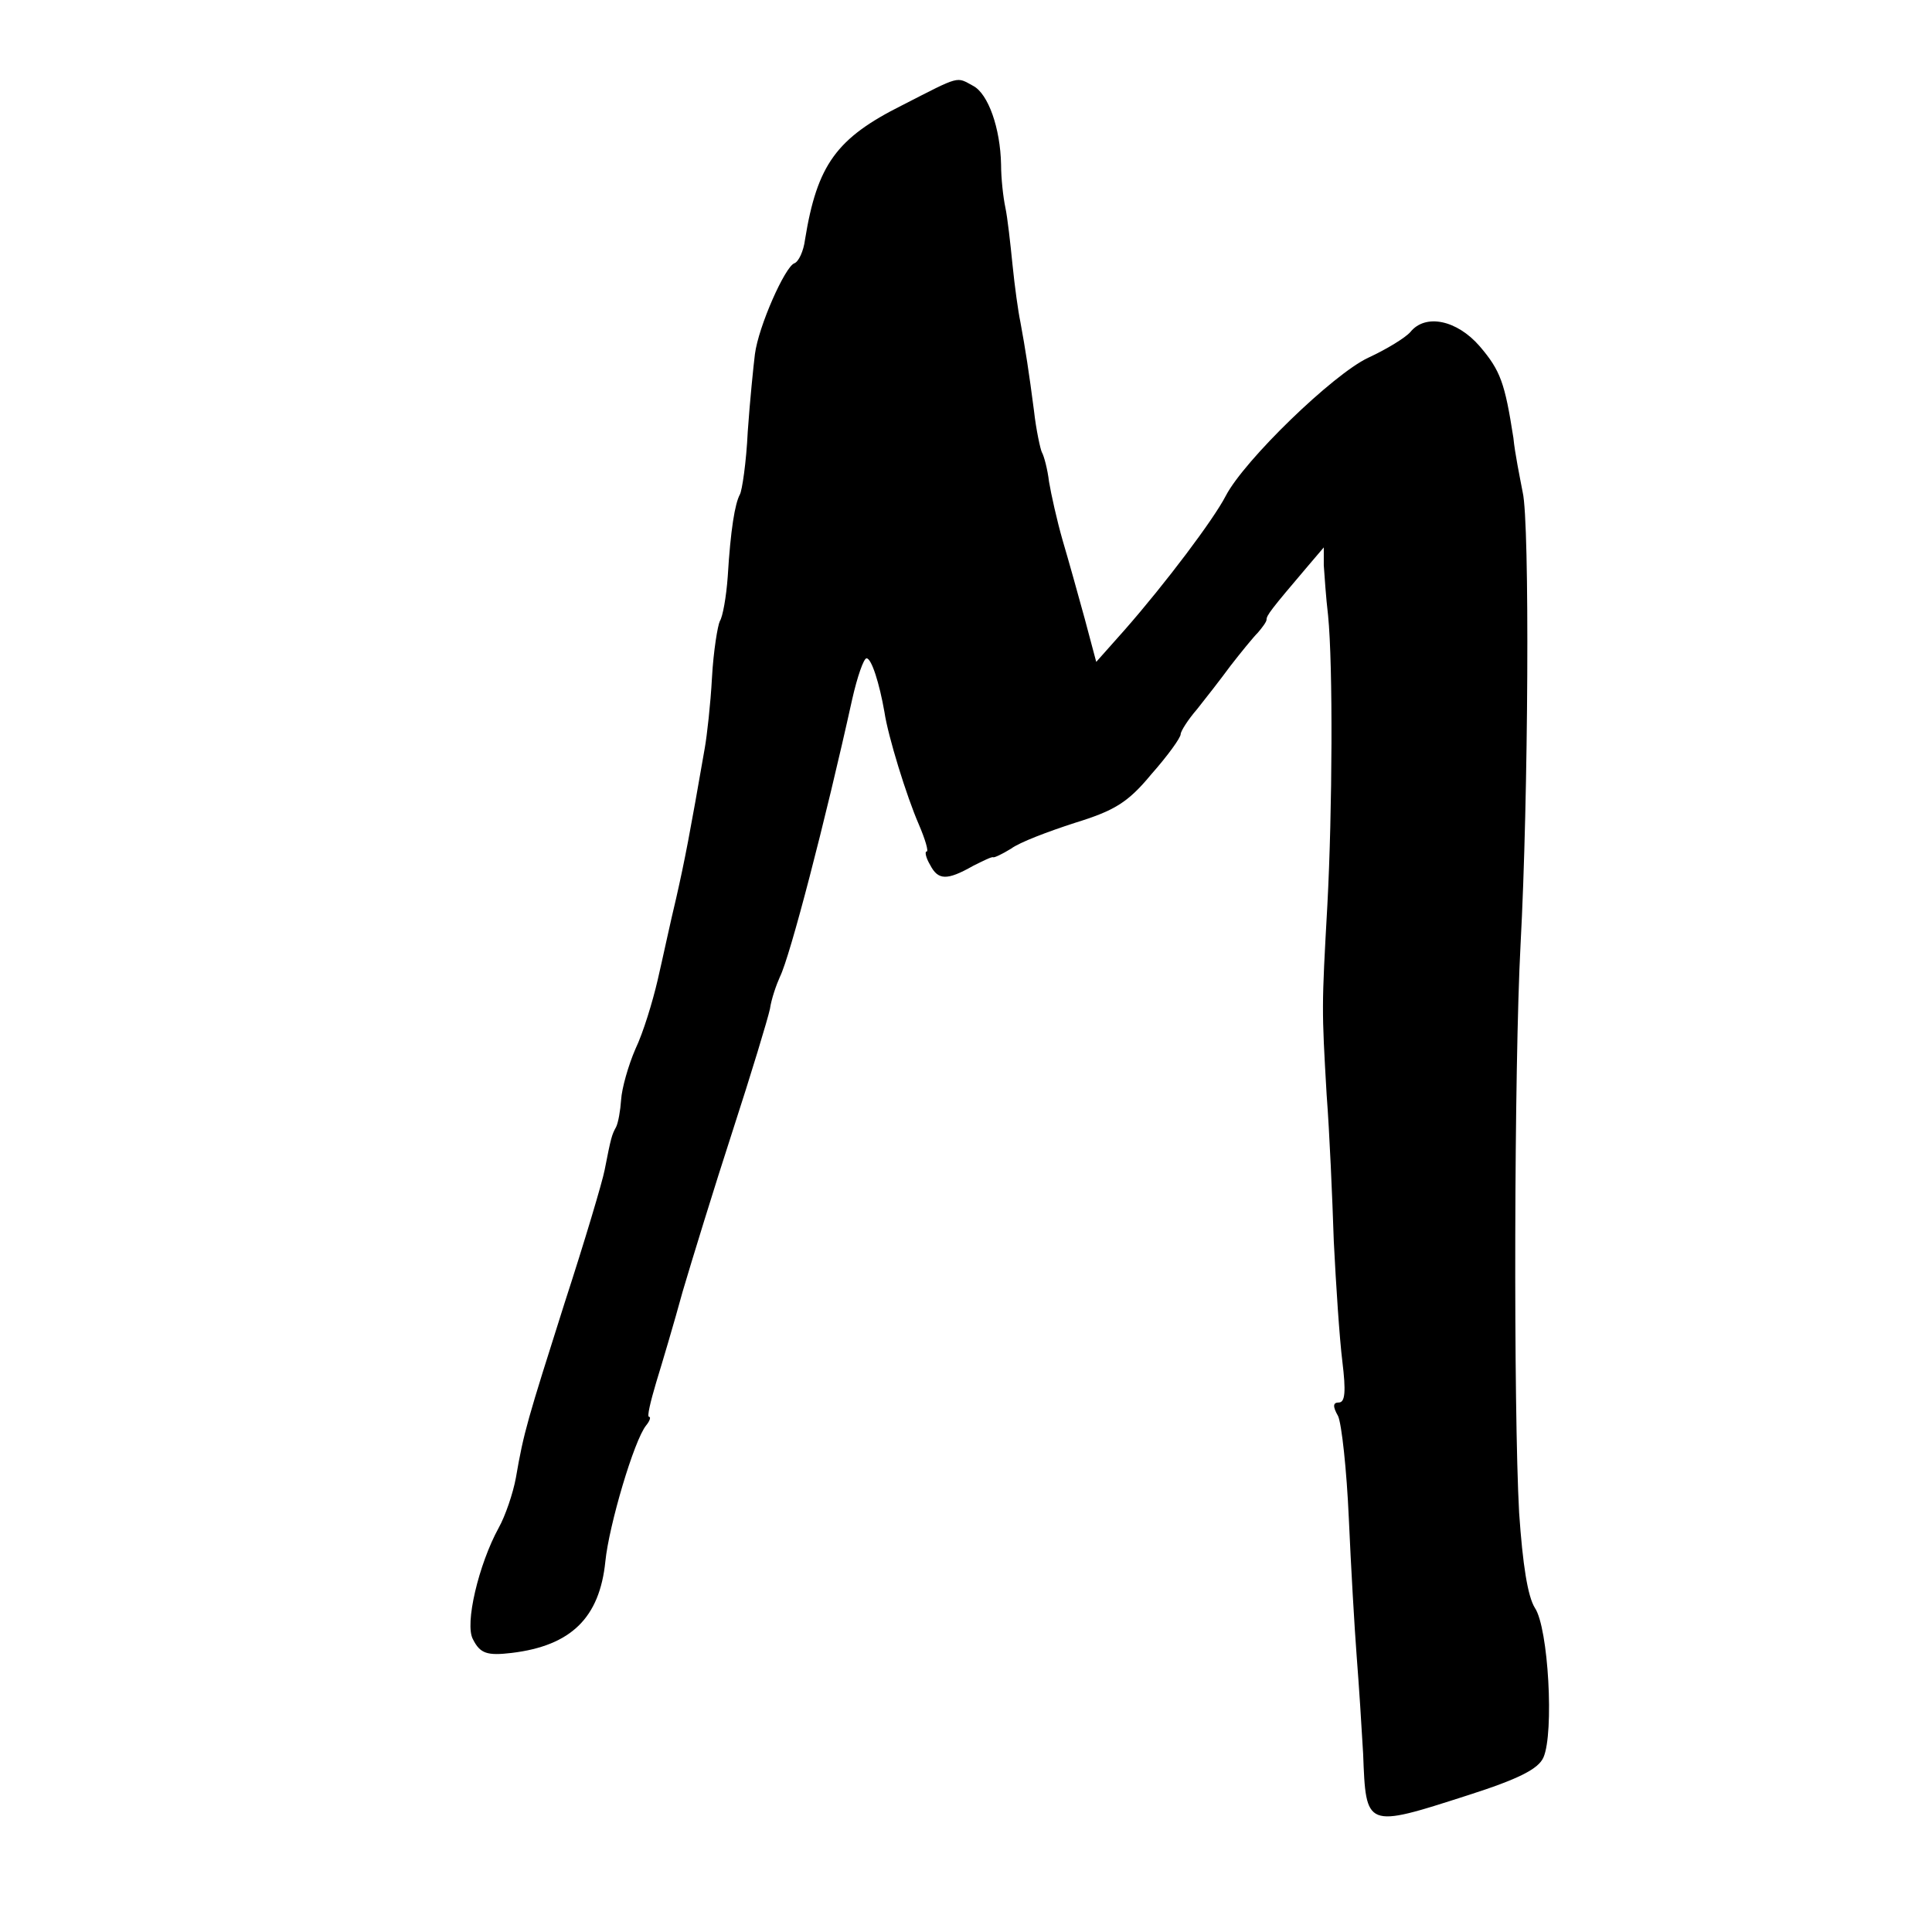 <?xml version="1.0" standalone="no"?>
<!DOCTYPE svg PUBLIC "-//W3C//DTD SVG 20010904//EN"
 "http://www.w3.org/TR/2001/REC-SVG-20010904/DTD/svg10.dtd">
<svg version="1.0" xmlns="http://www.w3.org/2000/svg"
 width="270pt" height="270pt" viewBox="0 0 270 270"
 preserveAspectRatio="xMidYMid meet">
<g transform="translate(0,270) scale(0.1,-0.1)"
fill="#000000" stroke="none">
<path d="M1261 2553 c-92 -46 -119 -83 -136 -188 -2 -16 -9 -31 -15 -33 -13
-5 -50 -88 -55 -127 -2 -16 -7 -65 -10 -108 -2 -43 -8 -83 -11 -88 -7 -13 -13
-49 -17 -115 -2 -28 -7 -56 -11 -62 -3 -6 -9 -42 -11 -79 -2 -37 -7 -81 -10
-98 -21 -121 -28 -157 -40 -210 -8 -33 -19 -85 -26 -115 -7 -30 -20 -73 -31
-96 -10 -23 -19 -55 -20 -71 -1 -15 -4 -32 -7 -38 -6 -11 -7 -14 -16 -60 -3
-16 -28 -100 -56 -186 -52 -164 -57 -180 -68 -244 -4 -22 -15 -54 -24 -70 -28
-51 -48 -135 -36 -156 10 -20 20 -23 54 -19 83 10 123 49 131 128 5 50 40 169
57 190 5 6 7 12 4 12 -3 0 2 21 10 48 8 26 25 83 37 127 13 44 44 145 70 225
26 80 49 156 52 170 2 14 9 34 14 45 14 28 63 216 101 388 7 31 16 57 20 57 7
0 18 -35 25 -75 5 -34 31 -118 48 -157 9 -21 14 -38 11 -38 -3 0 -1 -9 5 -19
11 -21 23 -22 60 -1 14 7 26 13 28 12 1 -1 12 4 25 12 12 9 52 24 89 36 55 17
74 28 107 68 23 26 41 51 41 56 0 4 10 20 23 35 12 15 33 42 47 61 14 18 31
39 38 46 6 7 12 15 12 18 0 6 6 14 57 74 l23 27 0 -25 c1 -14 3 -45 6 -70 7
-70 6 -273 -1 -405 -8 -143 -8 -144 -1 -265 4 -52 8 -144 10 -205 3 -60 8
-136 12 -168 5 -41 4 -57 -5 -57 -8 0 -9 -5 -1 -19 5 -11 12 -75 15 -143 3
-68 8 -154 11 -193 3 -38 7 -100 9 -136 4 -104 3 -104 146 -58 72 23 99 37
106 53 15 34 7 181 -12 209 -10 16 -17 60 -22 133 -8 145 -7 625 2 794 11 204
13 590 3 632 -4 21 -11 55 -13 76 -12 77 -18 94 -47 128 -32 37 -76 46 -97 20
-7 -8 -33 -24 -59 -36 -49 -23 -173 -143 -199 -193 -17 -33 -84 -122 -141
-187 l-40 -45 -16 60 c-9 33 -23 83 -31 110 -8 28 -16 64 -19 82 -2 17 -7 36
-10 41 -2 4 -8 31 -11 58 -7 54 -12 86 -19 124 -3 14 -8 50 -11 80 -3 30 -7
66 -10 80 -3 14 -6 41 -6 60 -1 51 -18 99 -39 110 -24 13 -17 15 -99 -27z"/>
</g>
</svg>
